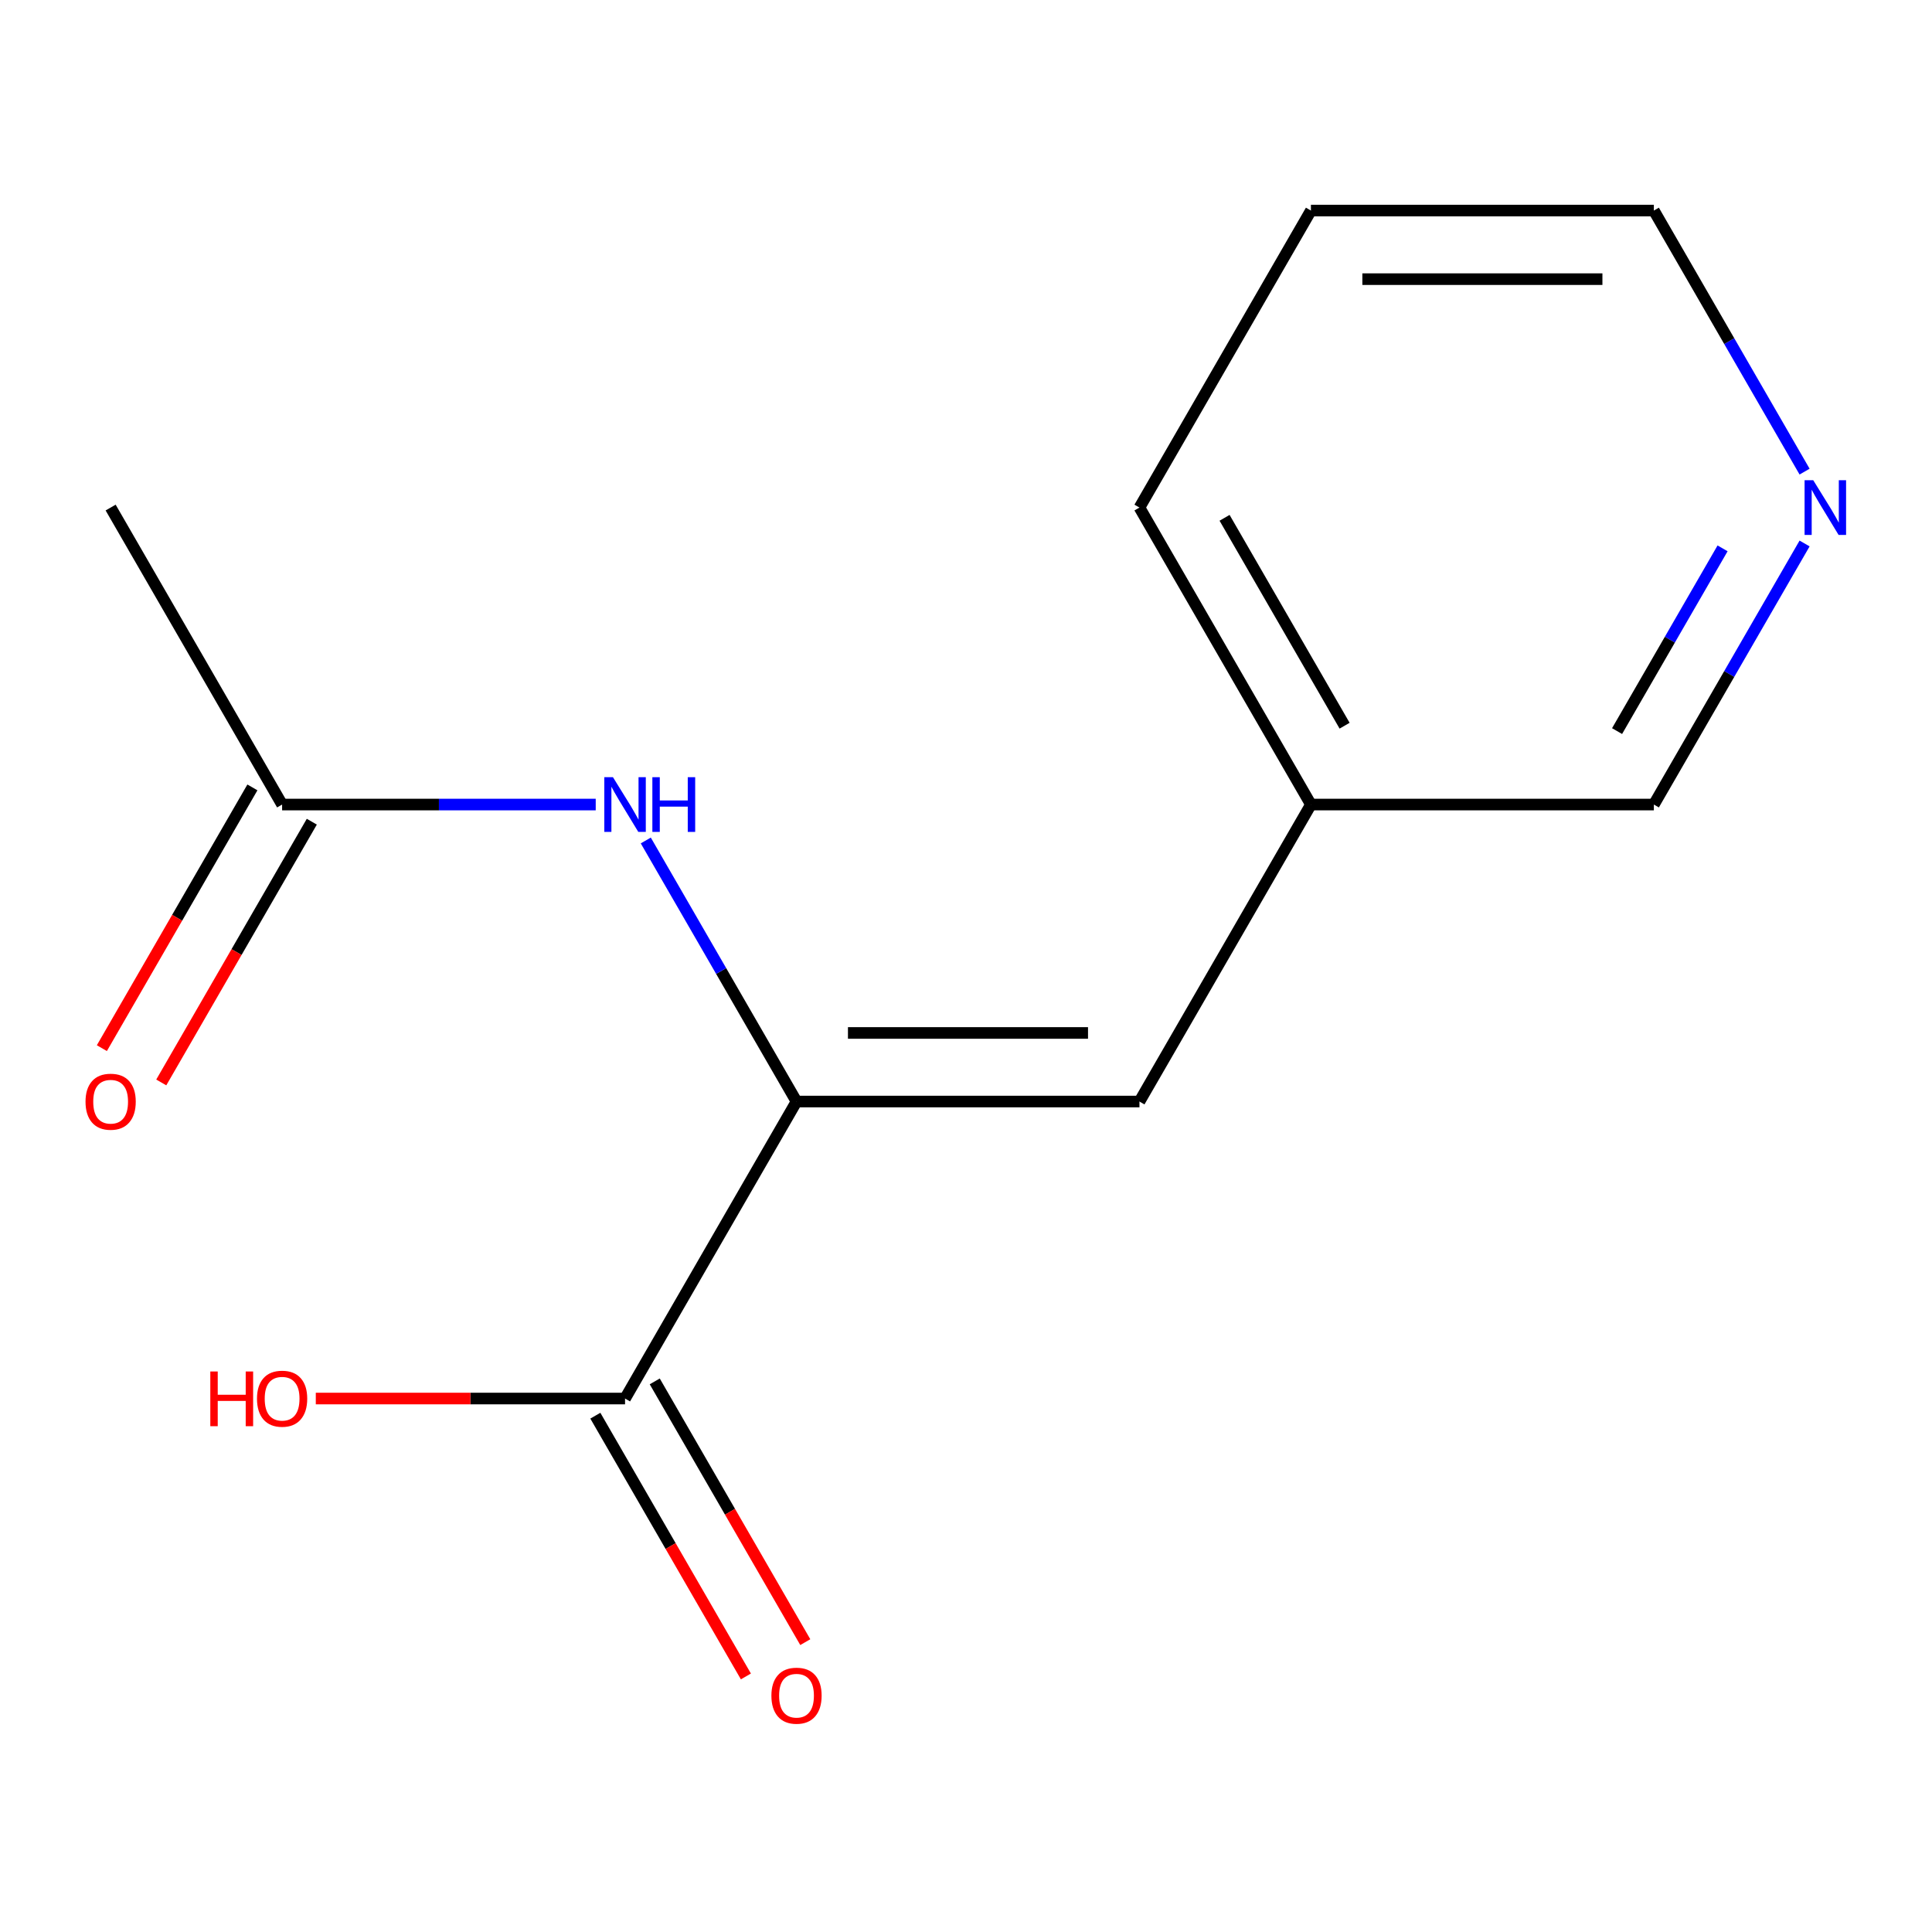 <?xml version='1.0' encoding='iso-8859-1'?>
<svg version='1.1' baseProfile='full'
              xmlns='http://www.w3.org/2000/svg'
                      xmlns:rdkit='http://www.rdkit.org/xml'
                      xmlns:xlink='http://www.w3.org/1999/xlink'
                  xml:space='preserve'
width='1000px' height='1000px' viewBox='0 0 1000 1000'>
<!-- END OF HEADER -->
<rect style='opacity:1.0;fill:#FFFFFF;stroke:none' width='1000' height='1000' x='0' y='0'> </rect>
<path class='bond-0' d='M 412.275,570.156 L 323.523,723.879' style='fill:none;fill-rule:evenodd;stroke:#000000;stroke-width:6px;stroke-linecap:butt;stroke-linejoin:miter;stroke-opacity:1' />
<path class='bond-1' d='M 412.275,570.156 L 373.267,502.593' style='fill:none;fill-rule:evenodd;stroke:#000000;stroke-width:6px;stroke-linecap:butt;stroke-linejoin:miter;stroke-opacity:1' />
<path class='bond-1' d='M 373.267,502.593 L 334.26,435.031' style='fill:none;fill-rule:evenodd;stroke:#0000FF;stroke-width:6px;stroke-linecap:butt;stroke-linejoin:miter;stroke-opacity:1' />
<path class='bond-2' d='M 412.275,570.156 L 589.779,570.156' style='fill:none;fill-rule:evenodd;stroke:#000000;stroke-width:6px;stroke-linecap:butt;stroke-linejoin:miter;stroke-opacity:1' />
<path class='bond-2' d='M 438.9,534.655 L 563.153,534.655' style='fill:none;fill-rule:evenodd;stroke:#000000;stroke-width:6px;stroke-linecap:butt;stroke-linejoin:miter;stroke-opacity:1' />
<path class='bond-4' d='M 308.15,732.755 L 347.111,800.237' style='fill:none;fill-rule:evenodd;stroke:#000000;stroke-width:6px;stroke-linecap:butt;stroke-linejoin:miter;stroke-opacity:1' />
<path class='bond-4' d='M 347.111,800.237 L 386.073,867.72' style='fill:none;fill-rule:evenodd;stroke:#FF0000;stroke-width:6px;stroke-linecap:butt;stroke-linejoin:miter;stroke-opacity:1' />
<path class='bond-4' d='M 338.895,715.004 L 377.856,782.487' style='fill:none;fill-rule:evenodd;stroke:#000000;stroke-width:6px;stroke-linecap:butt;stroke-linejoin:miter;stroke-opacity:1' />
<path class='bond-4' d='M 377.856,782.487 L 416.817,849.97' style='fill:none;fill-rule:evenodd;stroke:#FF0000;stroke-width:6px;stroke-linecap:butt;stroke-linejoin:miter;stroke-opacity:1' />
<path class='bond-8' d='M 323.523,723.879 L 243.489,723.879' style='fill:none;fill-rule:evenodd;stroke:#000000;stroke-width:6px;stroke-linecap:butt;stroke-linejoin:miter;stroke-opacity:1' />
<path class='bond-8' d='M 243.489,723.879 L 163.456,723.879' style='fill:none;fill-rule:evenodd;stroke:#FF0000;stroke-width:6px;stroke-linecap:butt;stroke-linejoin:miter;stroke-opacity:1' />
<path class='bond-3' d='M 308.345,416.433 L 227.182,416.433' style='fill:none;fill-rule:evenodd;stroke:#0000FF;stroke-width:6px;stroke-linecap:butt;stroke-linejoin:miter;stroke-opacity:1' />
<path class='bond-3' d='M 227.182,416.433 L 146.018,416.433' style='fill:none;fill-rule:evenodd;stroke:#000000;stroke-width:6px;stroke-linecap:butt;stroke-linejoin:miter;stroke-opacity:1' />
<path class='bond-7' d='M 589.779,570.156 L 678.531,416.433' style='fill:none;fill-rule:evenodd;stroke:#000000;stroke-width:6px;stroke-linecap:butt;stroke-linejoin:miter;stroke-opacity:1' />
<path class='bond-6' d='M 130.646,407.558 L 91.685,475.041' style='fill:none;fill-rule:evenodd;stroke:#000000;stroke-width:6px;stroke-linecap:butt;stroke-linejoin:miter;stroke-opacity:1' />
<path class='bond-6' d='M 91.685,475.041 L 52.724,542.523' style='fill:none;fill-rule:evenodd;stroke:#FF0000;stroke-width:6px;stroke-linecap:butt;stroke-linejoin:miter;stroke-opacity:1' />
<path class='bond-6' d='M 161.391,425.308 L 122.429,492.791' style='fill:none;fill-rule:evenodd;stroke:#000000;stroke-width:6px;stroke-linecap:butt;stroke-linejoin:miter;stroke-opacity:1' />
<path class='bond-6' d='M 122.429,492.791 L 83.468,560.274' style='fill:none;fill-rule:evenodd;stroke:#FF0000;stroke-width:6px;stroke-linecap:butt;stroke-linejoin:miter;stroke-opacity:1' />
<path class='bond-10' d='M 146.018,416.433 L 57.266,262.71' style='fill:none;fill-rule:evenodd;stroke:#000000;stroke-width:6px;stroke-linecap:butt;stroke-linejoin:miter;stroke-opacity:1' />
<path class='bond-5' d='M 934.05,281.307 L 895.042,348.87' style='fill:none;fill-rule:evenodd;stroke:#0000FF;stroke-width:6px;stroke-linecap:butt;stroke-linejoin:miter;stroke-opacity:1' />
<path class='bond-5' d='M 895.042,348.87 L 856.035,416.433' style='fill:none;fill-rule:evenodd;stroke:#000000;stroke-width:6px;stroke-linecap:butt;stroke-linejoin:miter;stroke-opacity:1' />
<path class='bond-5' d='M 891.603,283.826 L 864.298,331.12' style='fill:none;fill-rule:evenodd;stroke:#0000FF;stroke-width:6px;stroke-linecap:butt;stroke-linejoin:miter;stroke-opacity:1' />
<path class='bond-5' d='M 864.298,331.12 L 836.993,378.414' style='fill:none;fill-rule:evenodd;stroke:#000000;stroke-width:6px;stroke-linecap:butt;stroke-linejoin:miter;stroke-opacity:1' />
<path class='bond-14' d='M 934.05,244.112 L 895.042,176.55' style='fill:none;fill-rule:evenodd;stroke:#0000FF;stroke-width:6px;stroke-linecap:butt;stroke-linejoin:miter;stroke-opacity:1' />
<path class='bond-14' d='M 895.042,176.55 L 856.035,108.987' style='fill:none;fill-rule:evenodd;stroke:#000000;stroke-width:6px;stroke-linecap:butt;stroke-linejoin:miter;stroke-opacity:1' />
<path class='bond-9' d='M 678.531,416.433 L 856.035,416.433' style='fill:none;fill-rule:evenodd;stroke:#000000;stroke-width:6px;stroke-linecap:butt;stroke-linejoin:miter;stroke-opacity:1' />
<path class='bond-12' d='M 678.531,416.433 L 589.779,262.71' style='fill:none;fill-rule:evenodd;stroke:#000000;stroke-width:6px;stroke-linecap:butt;stroke-linejoin:miter;stroke-opacity:1' />
<path class='bond-12' d='M 695.963,375.624 L 633.836,268.018' style='fill:none;fill-rule:evenodd;stroke:#000000;stroke-width:6px;stroke-linecap:butt;stroke-linejoin:miter;stroke-opacity:1' />
<path class='bond-11' d='M 856.035,108.987 L 678.531,108.987' style='fill:none;fill-rule:evenodd;stroke:#000000;stroke-width:6px;stroke-linecap:butt;stroke-linejoin:miter;stroke-opacity:1' />
<path class='bond-11' d='M 829.409,144.488 L 705.157,144.488' style='fill:none;fill-rule:evenodd;stroke:#000000;stroke-width:6px;stroke-linecap:butt;stroke-linejoin:miter;stroke-opacity:1' />
<path class='bond-13' d='M 589.779,262.71 L 678.531,108.987' style='fill:none;fill-rule:evenodd;stroke:#000000;stroke-width:6px;stroke-linecap:butt;stroke-linejoin:miter;stroke-opacity:1' />
<path  class='atom-2' d='M 317.263 402.273
L 326.543 417.273
Q 327.463 418.753, 328.943 421.433
Q 330.423 424.113, 330.503 424.273
L 330.503 402.273
L 334.263 402.273
L 334.263 430.593
L 330.383 430.593
L 320.423 414.193
Q 319.263 412.273, 318.023 410.073
Q 316.823 407.873, 316.463 407.193
L 316.463 430.593
L 312.783 430.593
L 312.783 402.273
L 317.263 402.273
' fill='#0000FF'/>
<path  class='atom-2' d='M 337.663 402.273
L 341.503 402.273
L 341.503 414.313
L 355.983 414.313
L 355.983 402.273
L 359.823 402.273
L 359.823 430.593
L 355.983 430.593
L 355.983 417.513
L 341.503 417.513
L 341.503 430.593
L 337.663 430.593
L 337.663 402.273
' fill='#0000FF'/>
<path  class='atom-5' d='M 399.275 877.682
Q 399.275 870.882, 402.635 867.082
Q 405.995 863.282, 412.275 863.282
Q 418.555 863.282, 421.915 867.082
Q 425.275 870.882, 425.275 877.682
Q 425.275 884.562, 421.875 888.482
Q 418.475 892.362, 412.275 892.362
Q 406.035 892.362, 402.635 888.482
Q 399.275 884.602, 399.275 877.682
M 412.275 889.162
Q 416.595 889.162, 418.915 886.282
Q 421.275 883.362, 421.275 877.682
Q 421.275 872.122, 418.915 869.322
Q 416.595 866.482, 412.275 866.482
Q 407.955 866.482, 405.595 869.282
Q 403.275 872.082, 403.275 877.682
Q 403.275 883.402, 405.595 886.282
Q 407.955 889.162, 412.275 889.162
' fill='#FF0000'/>
<path  class='atom-6' d='M 938.527 248.55
L 947.807 263.55
Q 948.727 265.03, 950.207 267.71
Q 951.687 270.39, 951.767 270.55
L 951.767 248.55
L 955.527 248.55
L 955.527 276.87
L 951.647 276.87
L 941.687 260.47
Q 940.527 258.55, 939.287 256.35
Q 938.087 254.15, 937.727 253.47
L 937.727 276.87
L 934.047 276.87
L 934.047 248.55
L 938.527 248.55
' fill='#0000FF'/>
<path  class='atom-7' d='M 44.266 570.236
Q 44.266 563.436, 47.626 559.636
Q 50.986 555.836, 57.266 555.836
Q 63.546 555.836, 66.906 559.636
Q 70.266 563.436, 70.266 570.236
Q 70.266 577.116, 66.866 581.036
Q 63.466 584.916, 57.266 584.916
Q 51.026 584.916, 47.626 581.036
Q 44.266 577.156, 44.266 570.236
M 57.266 581.716
Q 61.586 581.716, 63.906 578.836
Q 66.266 575.916, 66.266 570.236
Q 66.266 564.676, 63.906 561.876
Q 61.586 559.036, 57.266 559.036
Q 52.946 559.036, 50.586 561.836
Q 48.266 564.636, 48.266 570.236
Q 48.266 575.956, 50.586 578.836
Q 52.946 581.716, 57.266 581.716
' fill='#FF0000'/>
<path  class='atom-9' d='M 108.858 709.879
L 112.698 709.879
L 112.698 721.919
L 127.178 721.919
L 127.178 709.879
L 131.018 709.879
L 131.018 738.199
L 127.178 738.199
L 127.178 725.119
L 112.698 725.119
L 112.698 738.199
L 108.858 738.199
L 108.858 709.879
' fill='#FF0000'/>
<path  class='atom-9' d='M 133.018 723.959
Q 133.018 717.159, 136.378 713.359
Q 139.738 709.559, 146.018 709.559
Q 152.298 709.559, 155.658 713.359
Q 159.018 717.159, 159.018 723.959
Q 159.018 730.839, 155.618 734.759
Q 152.218 738.639, 146.018 738.639
Q 139.778 738.639, 136.378 734.759
Q 133.018 730.879, 133.018 723.959
M 146.018 735.439
Q 150.338 735.439, 152.658 732.559
Q 155.018 729.639, 155.018 723.959
Q 155.018 718.399, 152.658 715.599
Q 150.338 712.759, 146.018 712.759
Q 141.698 712.759, 139.338 715.559
Q 137.018 718.359, 137.018 723.959
Q 137.018 729.679, 139.338 732.559
Q 141.698 735.439, 146.018 735.439
' fill='#FF0000'/>
</svg>
